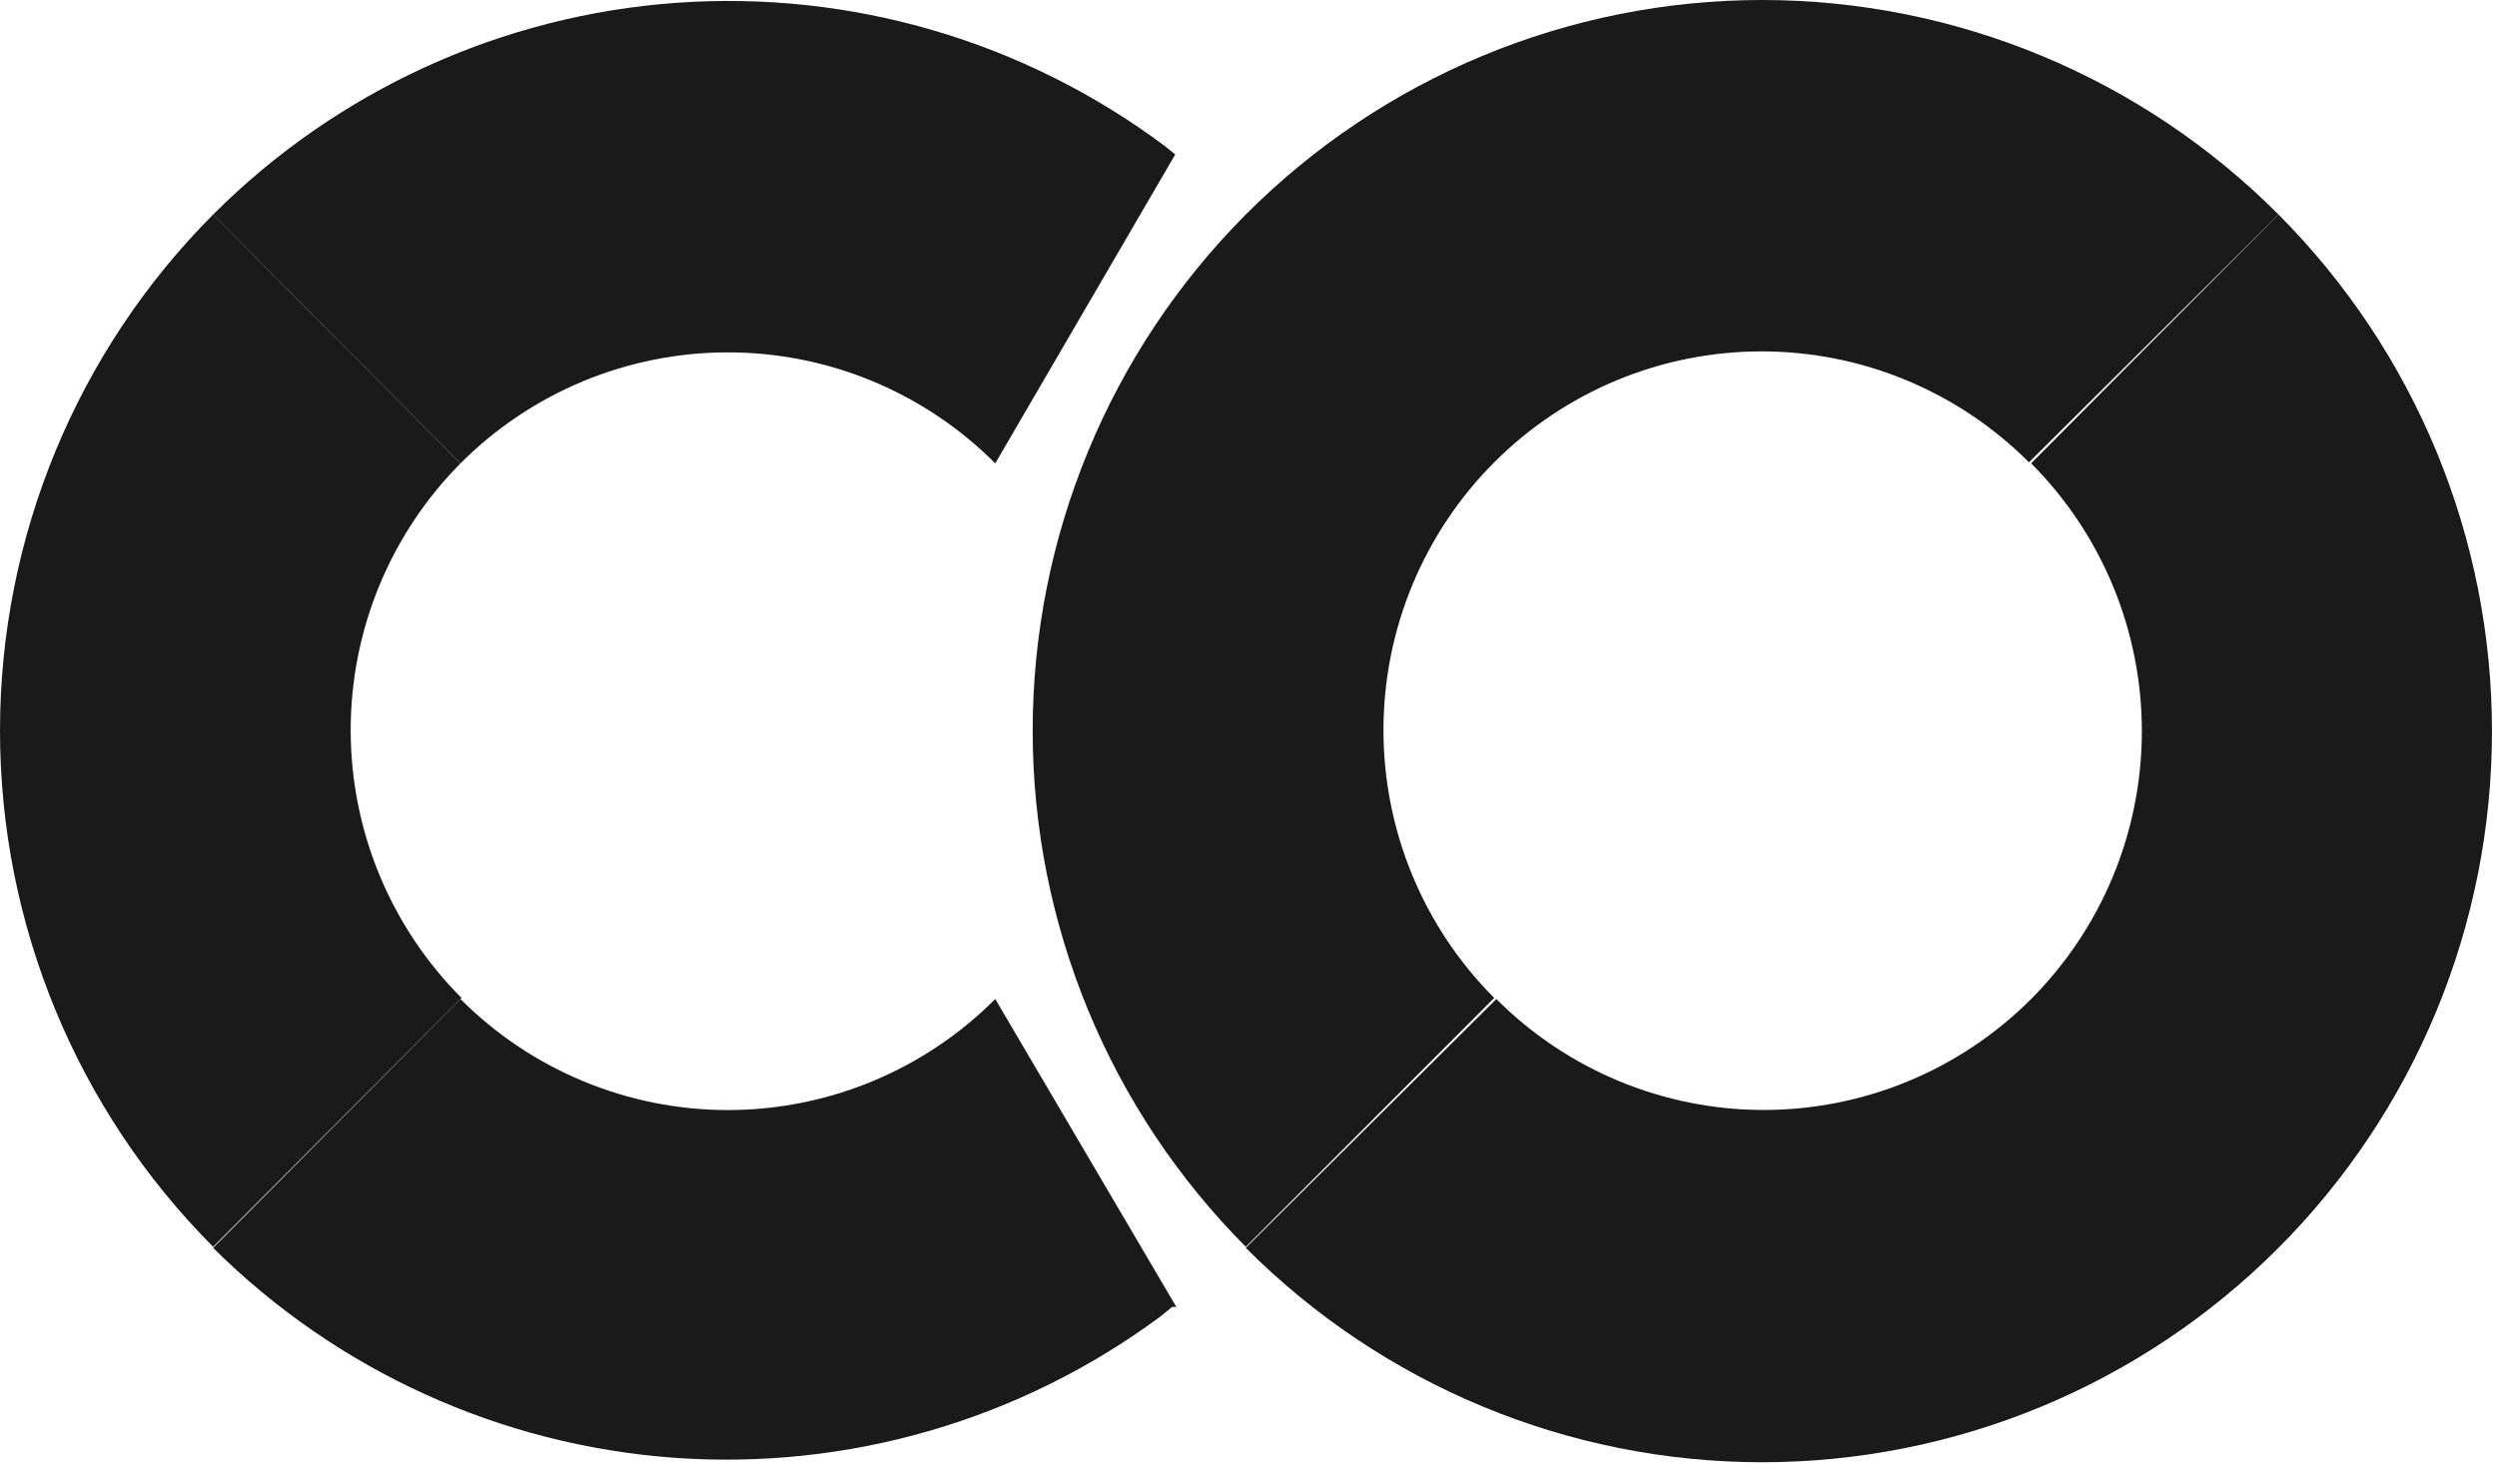 <svg xmlns="http://www.w3.org/2000/svg" width="74" height="44" viewBox="0 0 74 44" fill="none"><path d="M13.647 13.734L6.316 6.358C2.271 10.419 0 15.921 0 21.657C0 27.393 2.271 32.895 6.316 36.955L13.678 29.579C11.581 27.48 10.399 24.634 10.393 21.663C10.387 18.693 11.557 15.841 13.647 13.734Z" fill="#1A1A1A"></path><path d="M6.316 6.359L13.647 13.734C14.687 12.691 15.922 11.864 17.282 11.299C18.642 10.734 20.099 10.444 21.571 10.444C23.043 10.444 24.5 10.734 25.86 11.299C27.22 11.864 28.455 12.691 29.495 13.734L34.83 4.577L34.518 4.327C30.357 1.217 25.218 -0.289 20.039 0.084C14.861 0.457 9.99 2.684 6.316 6.359Z" fill="#1A1A1A"></path><path d="M34.861 38.737L29.495 29.611C28.455 30.654 27.22 31.482 25.86 32.046C24.5 32.611 23.043 32.902 21.571 32.902C20.099 32.902 18.642 32.611 17.282 32.046C15.922 31.482 14.687 30.654 13.647 29.611L6.316 36.987C9.983 40.628 14.829 42.835 19.979 43.208C25.129 43.58 30.242 42.094 34.393 39.018L34.736 38.737" fill="#1A1A1A"></path><path d="M36.92 6.358C32.875 10.419 30.604 15.921 30.604 21.657C30.604 27.393 32.875 32.895 36.92 36.955L44.282 29.579C42.181 27.474 41 24.619 41 21.641C41 18.664 42.181 15.808 44.282 13.703C46.384 11.598 49.234 10.415 52.206 10.415C55.178 10.415 58.029 11.598 60.13 13.703L67.524 6.358C65.516 4.343 63.131 2.744 60.505 1.653C57.879 0.562 55.065 0 52.222 0C49.379 0 46.565 0.562 43.939 1.653C41.313 2.744 38.928 4.343 36.92 6.358Z" fill="#1A1A1A"></path><path d="M67.524 6.358L60.193 13.734C62.294 15.839 63.475 18.695 63.475 21.672C63.475 24.65 62.294 27.505 60.193 29.611C58.091 31.716 55.241 32.899 52.269 32.899C49.297 32.899 46.446 31.716 44.345 29.611L36.92 36.986C40.974 41.052 46.474 43.338 52.211 43.341C55.051 43.342 57.864 42.783 60.489 41.696C63.114 40.608 65.499 39.013 67.508 37.002C69.518 34.991 71.112 32.603 72.201 29.975C73.289 27.346 73.85 24.529 73.851 21.683C73.853 18.838 73.295 16.02 72.209 13.39C71.123 10.761 69.531 8.372 67.524 6.358Z" fill="#1A1A1A"></path></svg>